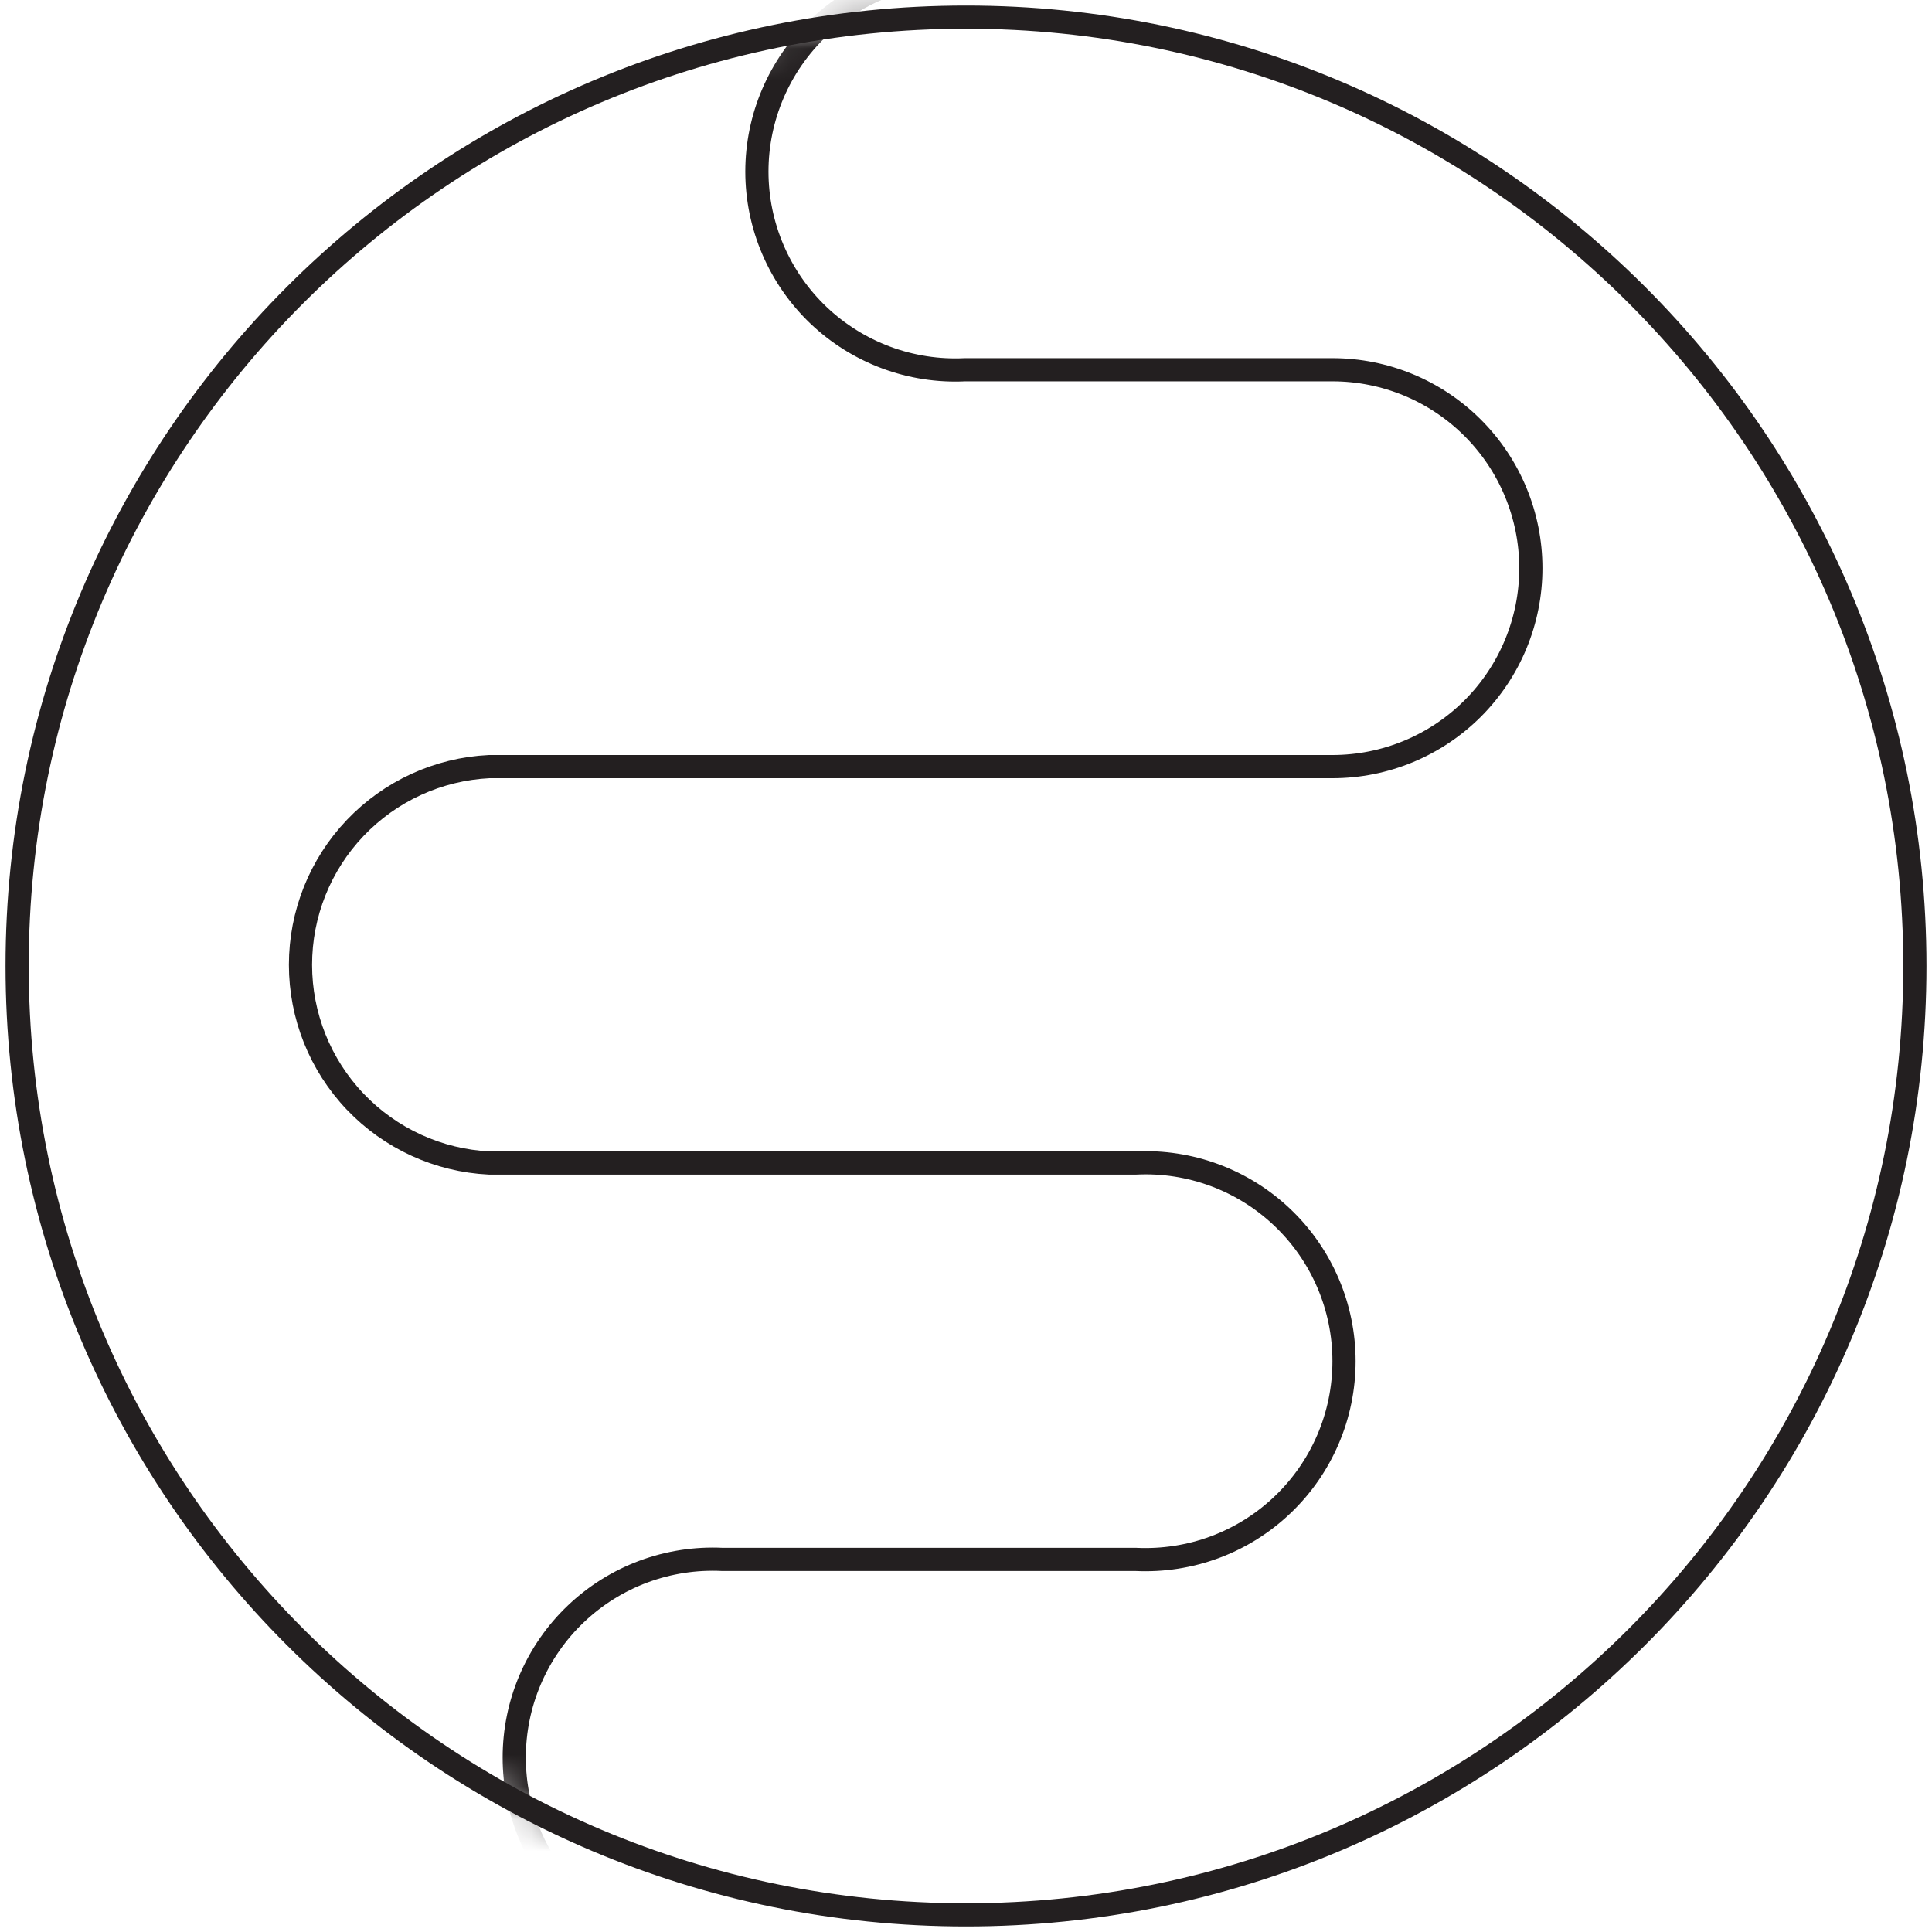 <svg xmlns="http://www.w3.org/2000/svg" fill="none" viewBox="0 0 60 60" height="60" width="60">
<g clip-path="url(#clip0_17353_1373)">
<mask height="60" width="60" y="0" x="0" maskUnits="userSpaceOnUse" style="mask-type:luminance" id="mask0_17353_1373">
<path fill="white" d="M30 59.468C46.275 59.468 59.468 46.275 59.468 30C59.468 13.725 46.275 0.532 30 0.532C13.726 0.532 0.532 13.725 0.532 30C0.532 46.275 13.726 59.468 30 59.468Z"></path>
</mask>
<g mask="url(#mask0_17353_1373)">
<path stroke-width="0.72" stroke="#231F20" d="M44.749 -0.828H29.971C29.137 -0.868 28.304 -0.74 27.521 -0.449C26.739 -0.158 26.024 0.289 25.419 0.865C24.815 1.44 24.334 2.133 24.005 2.9C23.676 3.667 23.506 4.493 23.506 5.328C23.506 6.162 23.676 6.988 24.005 7.755C24.334 8.523 24.815 9.215 25.419 9.791C26.024 10.366 26.739 10.813 27.521 11.104C28.304 11.395 29.137 11.524 29.971 11.483H41.38C43.014 11.483 44.581 12.132 45.737 13.288C46.893 14.443 47.542 16.011 47.542 17.645C47.542 19.28 46.893 20.847 45.737 22.003C44.581 23.159 43.014 23.808 41.38 23.808H15.192C13.612 23.885 12.122 24.568 11.031 25.713C9.94 26.859 9.332 28.381 9.332 29.963C9.332 31.545 9.94 33.067 11.031 34.213C12.122 35.358 13.612 36.041 15.192 36.118H35.276C36.11 36.077 36.943 36.206 37.725 36.497C38.508 36.788 39.223 37.235 39.827 37.81C40.432 38.386 40.913 39.078 41.242 39.846C41.571 40.613 41.74 41.439 41.74 42.273C41.74 43.108 41.571 43.934 41.242 44.701C40.913 45.468 40.432 46.161 39.827 46.736C39.223 47.312 38.508 47.759 37.725 48.05C36.943 48.34 36.11 48.469 35.276 48.429H22.434C21.6 48.388 20.767 48.517 19.985 48.807C19.202 49.098 18.487 49.545 17.883 50.121C17.278 50.696 16.797 51.389 16.468 52.156C16.139 52.923 15.97 53.749 15.97 54.584C15.97 55.418 16.139 56.244 16.468 57.012C16.797 57.779 17.278 58.471 17.883 59.047C18.487 59.622 19.202 60.069 19.985 60.36C20.767 60.651 21.6 60.78 22.434 60.739H42.148"></path>
</g>
<path stroke-width="0.72" stroke="#231F20" d="M30 59.468C46.275 59.468 59.468 46.275 59.468 30C59.468 13.725 46.275 0.532 30 0.532C13.726 0.532 0.532 13.725 0.532 30C0.532 46.275 13.726 59.468 30 59.468Z"></path>
</g>
<defs>
<clipPath id="clip0_17353_1373">
<rect fill="white" height="60" width="60"></rect>
</clipPath>
</defs>
</svg>
